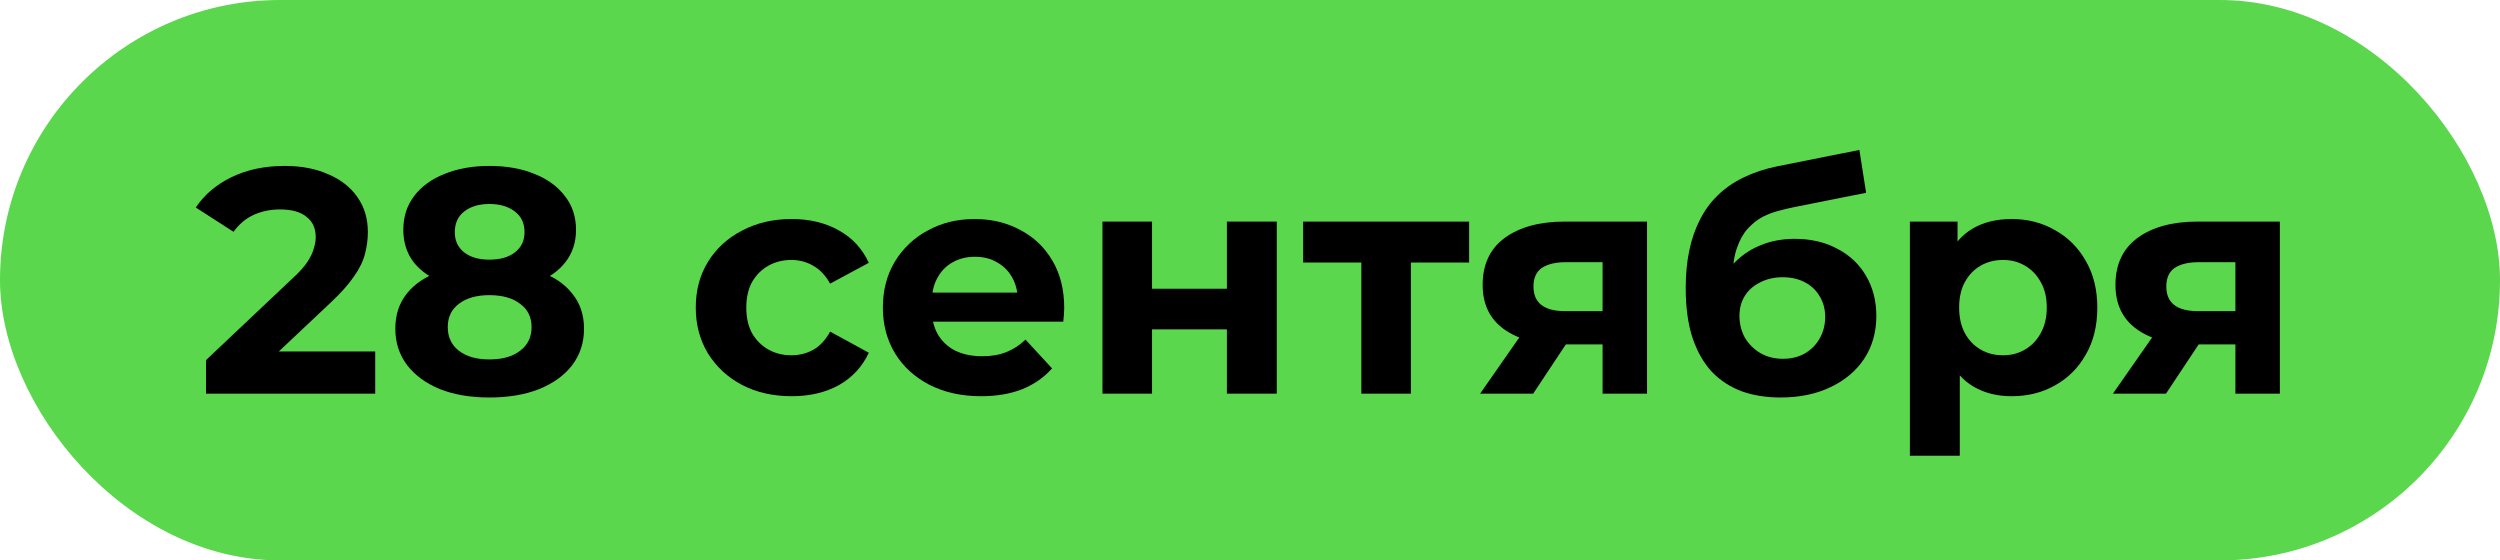 <?xml version="1.0" encoding="UTF-8"?> <svg xmlns="http://www.w3.org/2000/svg" width="1829" height="410" viewBox="0 0 1829 410" fill="none"> <rect width="1829" height="410" rx="205" fill="#5AD74D"></rect> <path d="M150.722 288V263.43L213.902 203.76C218.894 199.236 222.56 195.18 224.9 191.592C227.24 188.004 228.8 184.728 229.58 181.764C230.516 178.8 230.984 176.07 230.984 173.574C230.984 167.022 228.722 162.03 224.198 158.598C219.83 155.01 213.356 153.216 204.776 153.216C197.912 153.216 191.516 154.542 185.588 157.194C179.816 159.846 174.902 163.98 170.846 169.596L143.234 151.812C149.474 142.452 158.21 135.042 169.442 129.582C180.674 124.122 193.622 121.392 208.286 121.392C220.454 121.392 231.062 123.42 240.11 127.476C249.314 131.376 256.412 136.914 261.404 144.09C266.552 151.266 269.126 159.846 269.126 169.83C269.126 175.134 268.424 180.438 267.02 185.742C265.772 190.89 263.12 196.35 259.064 202.122C255.164 207.894 249.392 214.368 241.748 221.544L189.332 270.918L182.078 257.112H274.508V288H150.722Z" fill="black"></path> <path d="M358.009 290.808C344.281 290.808 332.269 288.78 321.973 284.724C311.677 280.512 303.643 274.662 297.871 267.174C292.099 259.53 289.213 250.638 289.213 240.498C289.213 230.358 292.021 221.778 297.637 214.758C303.409 207.582 311.443 202.2 321.739 198.612C332.035 194.868 344.125 192.996 358.009 192.996C372.049 192.996 384.217 194.868 394.513 198.612C404.965 202.2 412.999 207.582 418.615 214.758C424.387 221.778 427.273 230.358 427.273 240.498C427.273 250.638 424.387 259.53 418.615 267.174C412.843 274.662 404.731 280.512 394.279 284.724C383.983 288.78 371.893 290.808 358.009 290.808ZM358.009 262.962C367.525 262.962 375.013 260.856 380.473 256.644C386.089 252.432 388.897 246.66 388.897 239.328C388.897 231.996 386.089 226.302 380.473 222.246C375.013 218.034 367.525 215.928 358.009 215.928C348.649 215.928 341.239 218.034 335.779 222.246C330.319 226.302 327.589 231.996 327.589 239.328C327.589 246.66 330.319 252.432 335.779 256.644C341.239 260.856 348.649 262.962 358.009 262.962ZM358.009 212.184C345.373 212.184 334.297 210.468 324.781 207.036C315.421 203.604 308.089 198.612 302.785 192.06C297.637 185.352 295.063 177.396 295.063 168.192C295.063 158.52 297.715 150.252 303.019 143.388C308.323 136.368 315.733 130.986 325.249 127.242C334.765 123.342 345.685 121.392 358.009 121.392C370.645 121.392 381.643 123.342 391.003 127.242C400.519 130.986 407.929 136.368 413.233 143.388C418.693 150.252 421.423 158.52 421.423 168.192C421.423 177.396 418.771 185.352 413.467 192.06C408.319 198.612 400.987 203.604 391.471 207.036C381.955 210.468 370.801 212.184 358.009 212.184ZM358.009 189.954C365.965 189.954 372.205 188.16 376.729 184.572C381.409 180.984 383.749 176.07 383.749 169.83C383.749 163.278 381.331 158.208 376.495 154.62C371.815 151.032 365.653 149.238 358.009 149.238C350.521 149.238 344.437 151.032 339.757 154.62C335.077 158.208 332.737 163.278 332.737 169.83C332.737 176.07 334.999 180.984 339.523 184.572C344.047 188.16 350.209 189.954 358.009 189.954Z" fill="black"></path> <path d="M579.223 289.872C565.651 289.872 553.561 287.142 542.953 281.682C532.345 276.066 523.999 268.344 517.915 258.516C511.987 248.688 509.023 237.534 509.023 225.054C509.023 212.418 511.987 201.264 517.915 191.592C523.999 181.764 532.345 174.12 542.953 168.66C553.561 163.044 565.651 160.236 579.223 160.236C592.483 160.236 604.027 163.044 613.855 168.66C623.683 174.12 630.937 181.998 635.617 192.294L607.303 207.504C604.027 201.576 599.893 197.208 594.901 194.4C590.065 191.592 584.761 190.188 578.989 190.188C572.749 190.188 567.133 191.592 562.141 194.4C557.149 197.208 553.171 201.186 550.207 206.334C547.399 211.482 545.995 217.722 545.995 225.054C545.995 232.386 547.399 238.626 550.207 243.774C553.171 248.922 557.149 252.9 562.141 255.708C567.133 258.516 572.749 259.92 578.989 259.92C584.761 259.92 590.065 258.594 594.901 255.942C599.893 253.134 604.027 248.688 607.303 242.604L635.617 258.048C630.937 268.188 623.683 276.066 613.855 281.682C604.027 287.142 592.483 289.872 579.223 289.872Z" fill="black"></path> <path d="M717.742 289.872C703.39 289.872 690.754 287.064 679.834 281.448C669.07 275.832 660.724 268.188 654.796 258.516C648.868 248.688 645.904 237.534 645.904 225.054C645.904 212.418 648.79 201.264 654.562 191.592C660.49 181.764 668.524 174.12 678.664 168.66C688.804 163.044 700.27 160.236 713.062 160.236C725.386 160.236 736.462 162.888 746.29 168.192C756.274 173.34 764.152 180.828 769.924 190.656C775.696 200.328 778.582 211.95 778.582 225.522C778.582 226.926 778.504 228.564 778.348 230.436C778.192 232.152 778.036 233.79 777.88 235.35H675.622V214.056H758.692L744.652 220.374C744.652 213.822 743.326 208.128 740.674 203.292C738.022 198.456 734.356 194.712 729.676 192.06C724.996 189.252 719.536 187.848 713.296 187.848C707.056 187.848 701.518 189.252 696.682 192.06C692.002 194.712 688.336 198.534 685.684 203.526C683.032 208.362 681.706 214.134 681.706 220.842V226.458C681.706 233.322 683.188 239.406 686.152 244.71C689.272 249.858 693.562 253.836 699.022 256.644C704.638 259.296 711.19 260.622 718.678 260.622C725.386 260.622 731.236 259.608 736.228 257.58C741.376 255.552 746.056 252.51 750.268 248.454L769.69 269.514C763.918 276.066 756.664 281.136 747.928 284.724C739.192 288.156 729.13 289.872 717.742 289.872Z" fill="black"></path> <path d="M806.564 288V162.108H842.834V211.248H897.59V162.108H934.094V288H897.59V240.966H842.834V288H806.564Z" fill="black"></path> <path d="M995.948 288V183.636L1004.14 192.06H953.36V162.108H1074.81V192.06H1024.03L1032.22 183.636V288H995.948Z" fill="black"></path> <path d="M1172.45 288V246.114L1177.6 251.964H1142.73C1124.63 251.964 1110.44 248.22 1100.14 240.732C1089.85 233.244 1084.7 222.48 1084.7 208.44C1084.7 193.464 1090.08 181.998 1100.84 174.042C1111.76 166.086 1126.43 162.108 1144.84 162.108H1204.97V288H1172.45ZM1082.83 288L1116.29 240.03H1153.49L1121.67 288H1082.83ZM1172.45 234.882V182.466L1177.6 191.826H1145.54C1138.05 191.826 1132.2 193.23 1127.99 196.038C1123.93 198.846 1121.9 203.37 1121.9 209.61C1121.9 221.622 1129.63 227.628 1145.07 227.628H1177.6L1172.45 234.882Z" fill="black"></path> <path d="M1302.54 290.808C1292.24 290.808 1282.88 289.326 1274.46 286.362C1266.03 283.242 1258.7 278.484 1252.46 272.088C1246.38 265.536 1241.62 257.19 1238.19 247.05C1234.91 236.91 1233.27 224.82 1233.27 210.78C1233.27 200.796 1234.13 191.67 1235.85 183.402C1237.56 175.134 1240.14 167.646 1243.57 160.938C1247 154.074 1251.37 148.068 1256.67 142.92C1262.13 137.616 1268.45 133.248 1275.63 129.816C1282.96 126.228 1291.23 123.498 1300.43 121.626L1360.33 109.692L1365.25 141.048L1312.36 151.578C1309.24 152.202 1305.66 153.06 1301.6 154.152C1297.7 155.088 1293.72 156.57 1289.67 158.598C1285.77 160.626 1282.1 163.512 1278.67 167.256C1275.39 170.844 1272.74 175.602 1270.71 181.53C1268.68 187.302 1267.67 194.478 1267.67 203.058C1267.67 205.71 1267.75 207.738 1267.9 209.142C1268.22 210.546 1268.45 212.028 1268.61 213.588C1268.92 215.148 1269.07 217.566 1269.07 220.842L1257.37 209.376C1260.81 202.044 1265.17 195.804 1270.48 190.656C1275.94 185.508 1282.18 181.608 1289.2 178.956C1296.37 176.148 1304.33 174.744 1313.07 174.744C1324.92 174.744 1335.3 177.162 1344.19 181.998C1353.24 186.678 1360.26 193.308 1365.25 201.888C1370.24 210.468 1372.74 220.218 1372.74 231.138C1372.74 242.994 1369.77 253.446 1363.84 262.494C1357.92 271.386 1349.65 278.328 1339.04 283.32C1328.59 288.312 1316.42 290.808 1302.54 290.808ZM1304.41 262.494C1310.49 262.494 1315.87 261.168 1320.55 258.516C1325.23 255.708 1328.82 252.042 1331.32 247.518C1333.97 242.838 1335.3 237.612 1335.3 231.84C1335.3 226.224 1333.97 221.232 1331.32 216.864C1328.82 212.496 1325.23 209.064 1320.55 206.568C1315.87 204.072 1310.41 202.824 1304.17 202.824C1298.09 202.824 1292.63 204.072 1287.79 206.568C1282.96 208.908 1279.21 212.184 1276.56 216.396C1273.91 220.608 1272.58 225.522 1272.58 231.138C1272.58 236.91 1273.91 242.214 1276.56 247.05C1279.37 251.73 1283.11 255.474 1287.79 258.282C1292.63 261.09 1298.17 262.494 1304.41 262.494Z" fill="black"></path> <path d="M1471.68 289.872C1461.07 289.872 1451.79 287.532 1443.84 282.852C1435.88 278.172 1429.64 271.074 1425.12 261.558C1420.75 251.886 1418.56 239.718 1418.56 225.054C1418.56 210.234 1420.67 198.066 1424.88 188.55C1429.09 179.034 1435.18 171.936 1443.14 167.256C1451.09 162.576 1460.61 160.236 1471.68 160.236C1483.54 160.236 1494.15 162.966 1503.51 168.426C1513.02 173.73 1520.51 181.218 1525.97 190.89C1531.59 200.562 1534.4 211.95 1534.4 225.054C1534.4 238.314 1531.59 249.78 1525.97 259.452C1520.51 269.124 1513.02 276.612 1503.51 281.916C1494.15 287.22 1483.54 289.872 1471.68 289.872ZM1397.27 333.396V162.108H1432.14V187.848L1431.43 225.288L1433.78 262.494V333.396H1397.27ZM1465.36 259.92C1471.45 259.92 1476.83 258.516 1481.51 255.708C1486.35 252.9 1490.17 248.922 1492.98 243.774C1495.94 238.47 1497.42 232.23 1497.42 225.054C1497.42 217.722 1495.94 211.482 1492.98 206.334C1490.17 201.186 1486.35 197.208 1481.51 194.4C1476.83 191.592 1471.45 190.188 1465.36 190.188C1459.28 190.188 1453.82 191.592 1448.98 194.4C1444.15 197.208 1440.33 201.186 1437.52 206.334C1434.71 211.482 1433.31 217.722 1433.31 225.054C1433.31 232.23 1434.71 238.47 1437.52 243.774C1440.33 248.922 1444.15 252.9 1448.98 255.708C1453.82 258.516 1459.28 259.92 1465.36 259.92Z" fill="black"></path> <path d="M1635.42 288V246.114L1640.57 251.964H1605.7C1587.61 251.964 1573.41 248.22 1563.11 240.732C1552.82 233.244 1547.67 222.48 1547.67 208.44C1547.67 193.464 1553.05 181.998 1563.82 174.042C1574.74 166.086 1589.4 162.108 1607.81 162.108H1667.95V288H1635.42ZM1545.8 288L1579.26 240.03H1616.47L1584.64 288H1545.8ZM1635.42 234.882V182.466L1640.57 191.826H1608.51C1601.02 191.826 1595.17 193.23 1590.96 196.038C1586.9 198.846 1584.88 203.37 1584.88 209.61C1584.88 221.622 1592.6 227.628 1608.04 227.628H1640.57L1635.42 234.882Z" fill="black"></path> </svg> 
